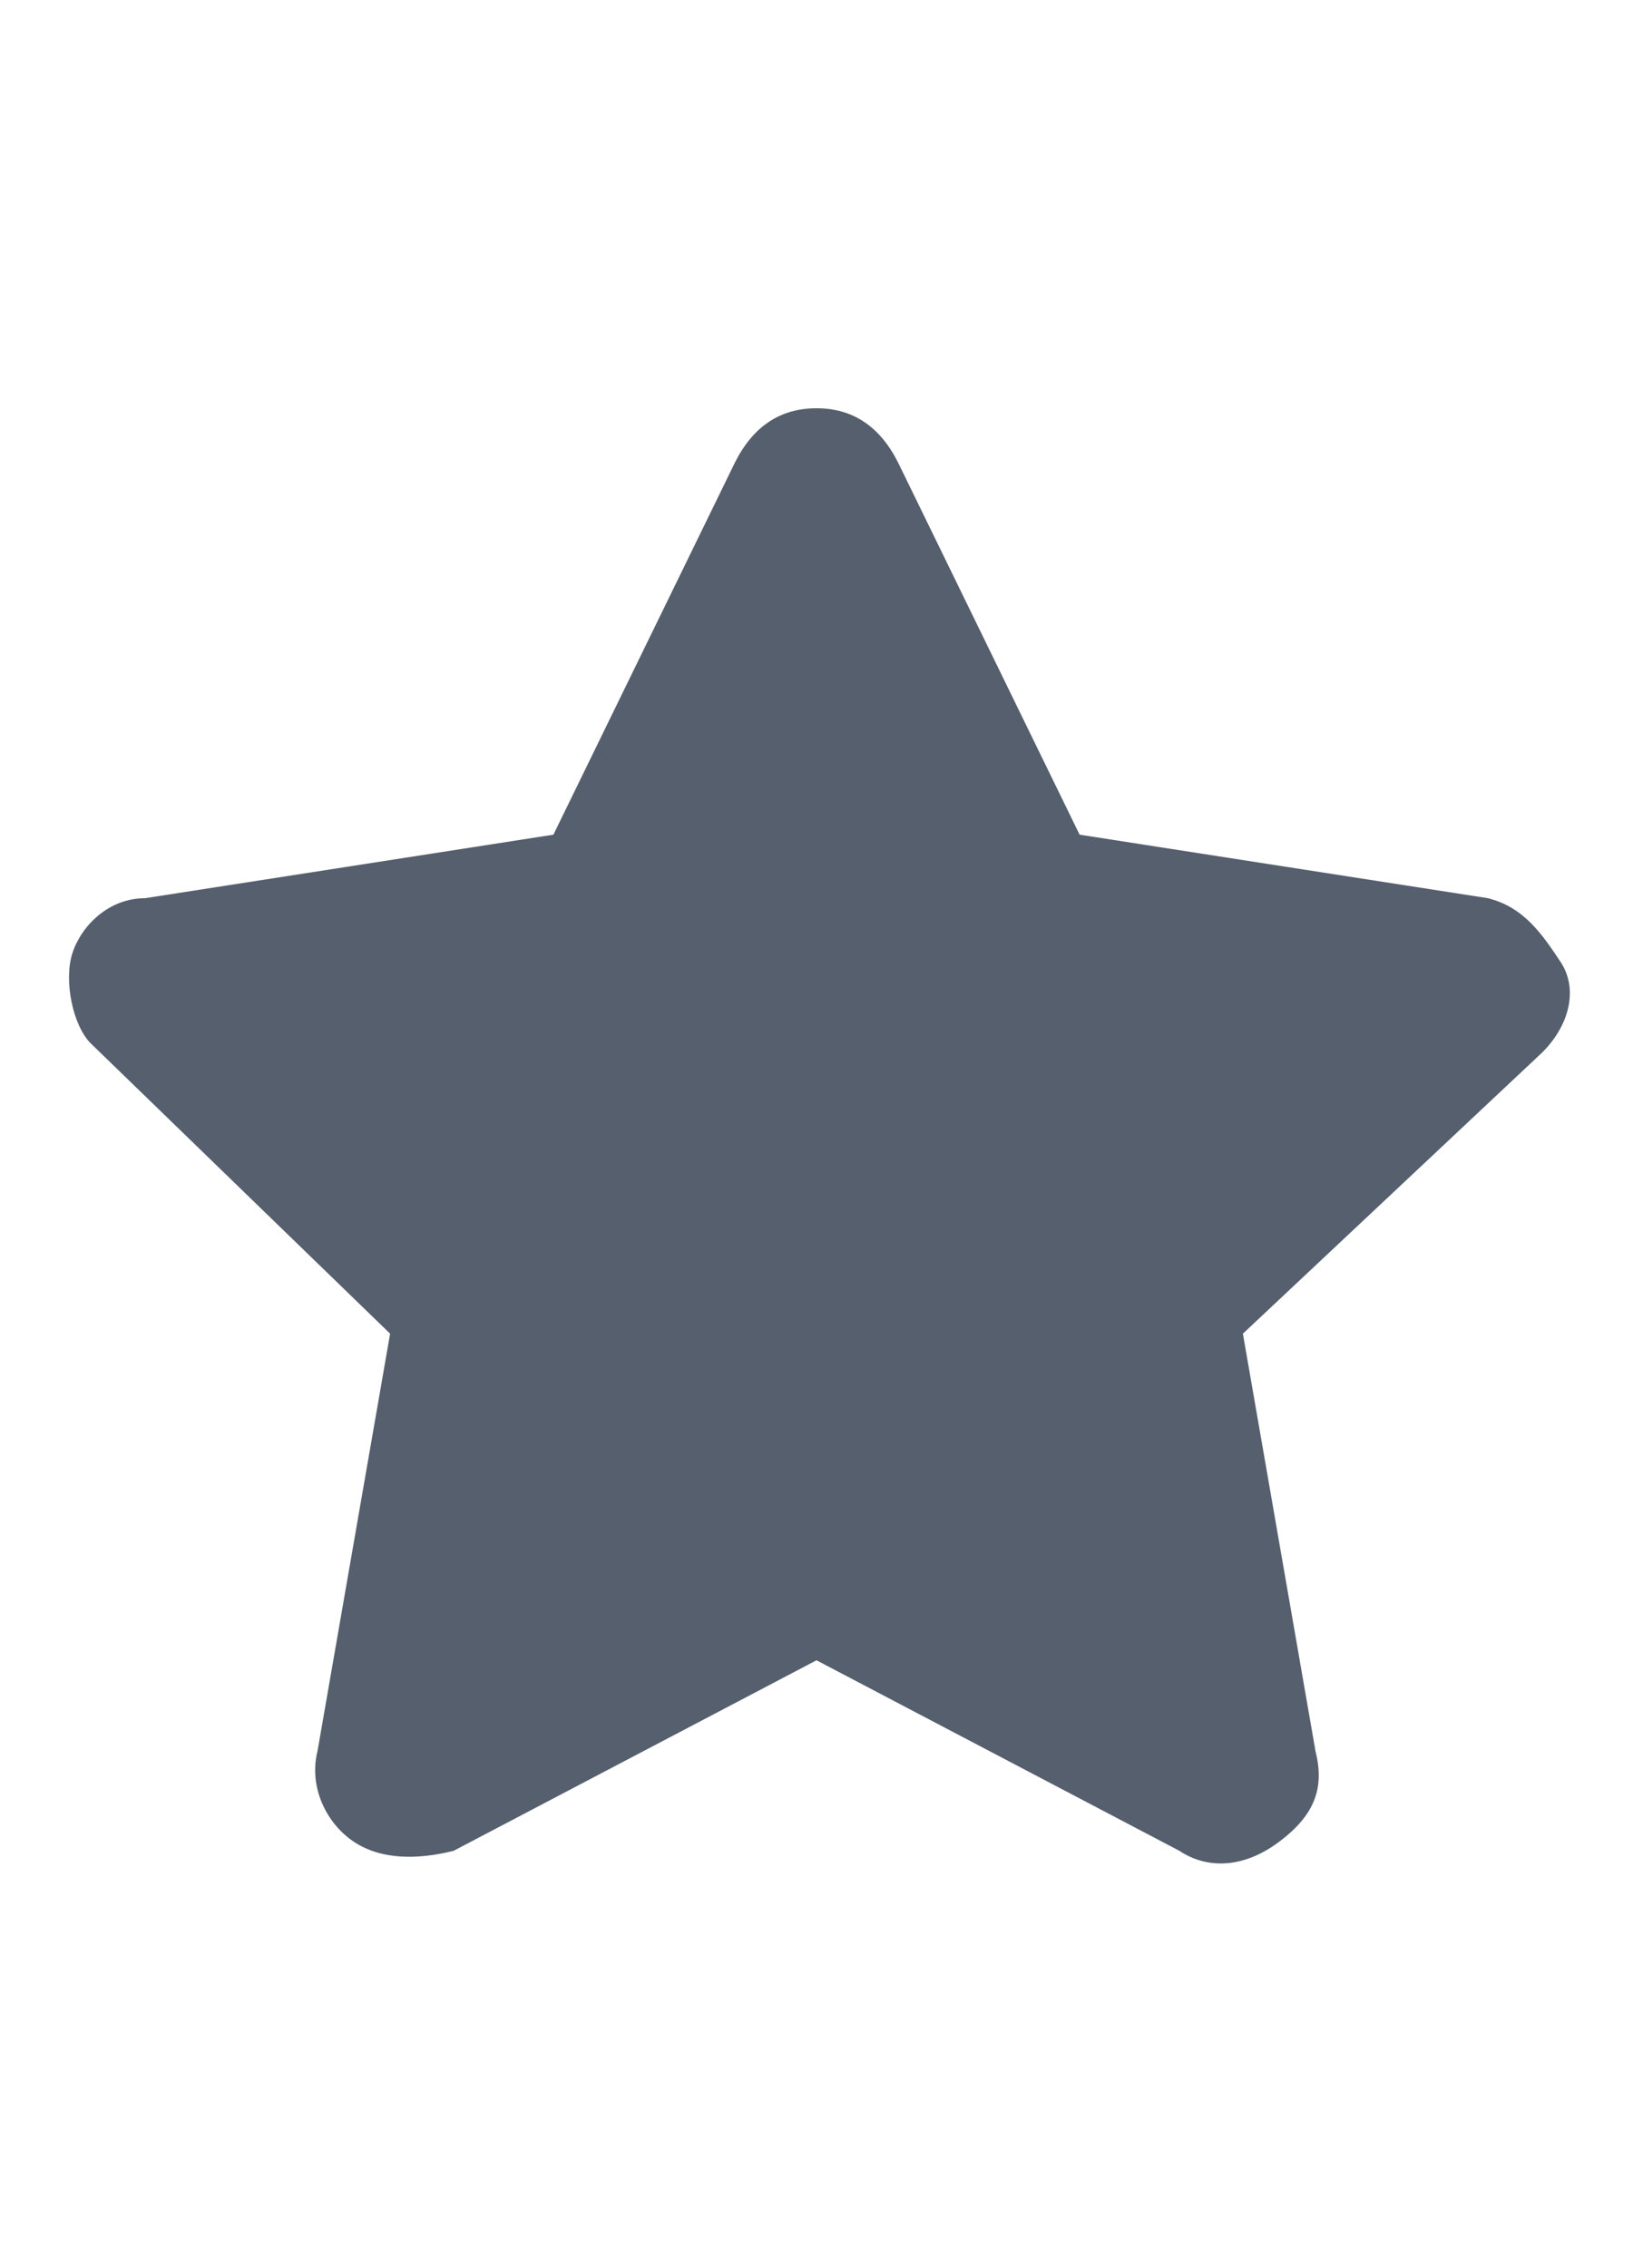 <?xml version="1.0" encoding="utf-8"?>
<!-- Generator: Adobe Illustrator 26.3.1, SVG Export Plug-In . SVG Version: 6.00 Build 0)  -->
<svg version="1.1" id="Layer_1" xmlns="http://www.w3.org/2000/svg" xmlns:xlink="http://www.w3.org/1999/xlink" x="0px" y="0px"
	 viewBox="0 0 18 16" style="enable-background:new 0 0 18 16;height: 25px;" xml:space="preserve">
<style type="text/css">
	.st0{fill:#555F6D;}
</style>
<path class="st0" d="M9.9,0.6C9.7,0.2,9.4,0,9,0S8.3,0.2,8.1,0.6l-2,4.1L1.6,5.4C1.2,5.4,0.9,5.7,0.8,6s0,0.8,0.2,1l3.3,3.2
	l-0.8,4.6c-0.1,0.4,0.1,0.8,0.4,1s0.7,0.2,1.1,0.1l4-2.1l4,2.1c0.3,0.2,0.7,0.2,1.1-0.1s0.5-0.6,0.4-1l-0.8-4.6L17,7.1
	c0.3-0.3,0.4-0.7,0.2-1s-0.4-0.6-0.8-0.7l-4.5-0.7L9.9,0.6z"/>
</svg>
